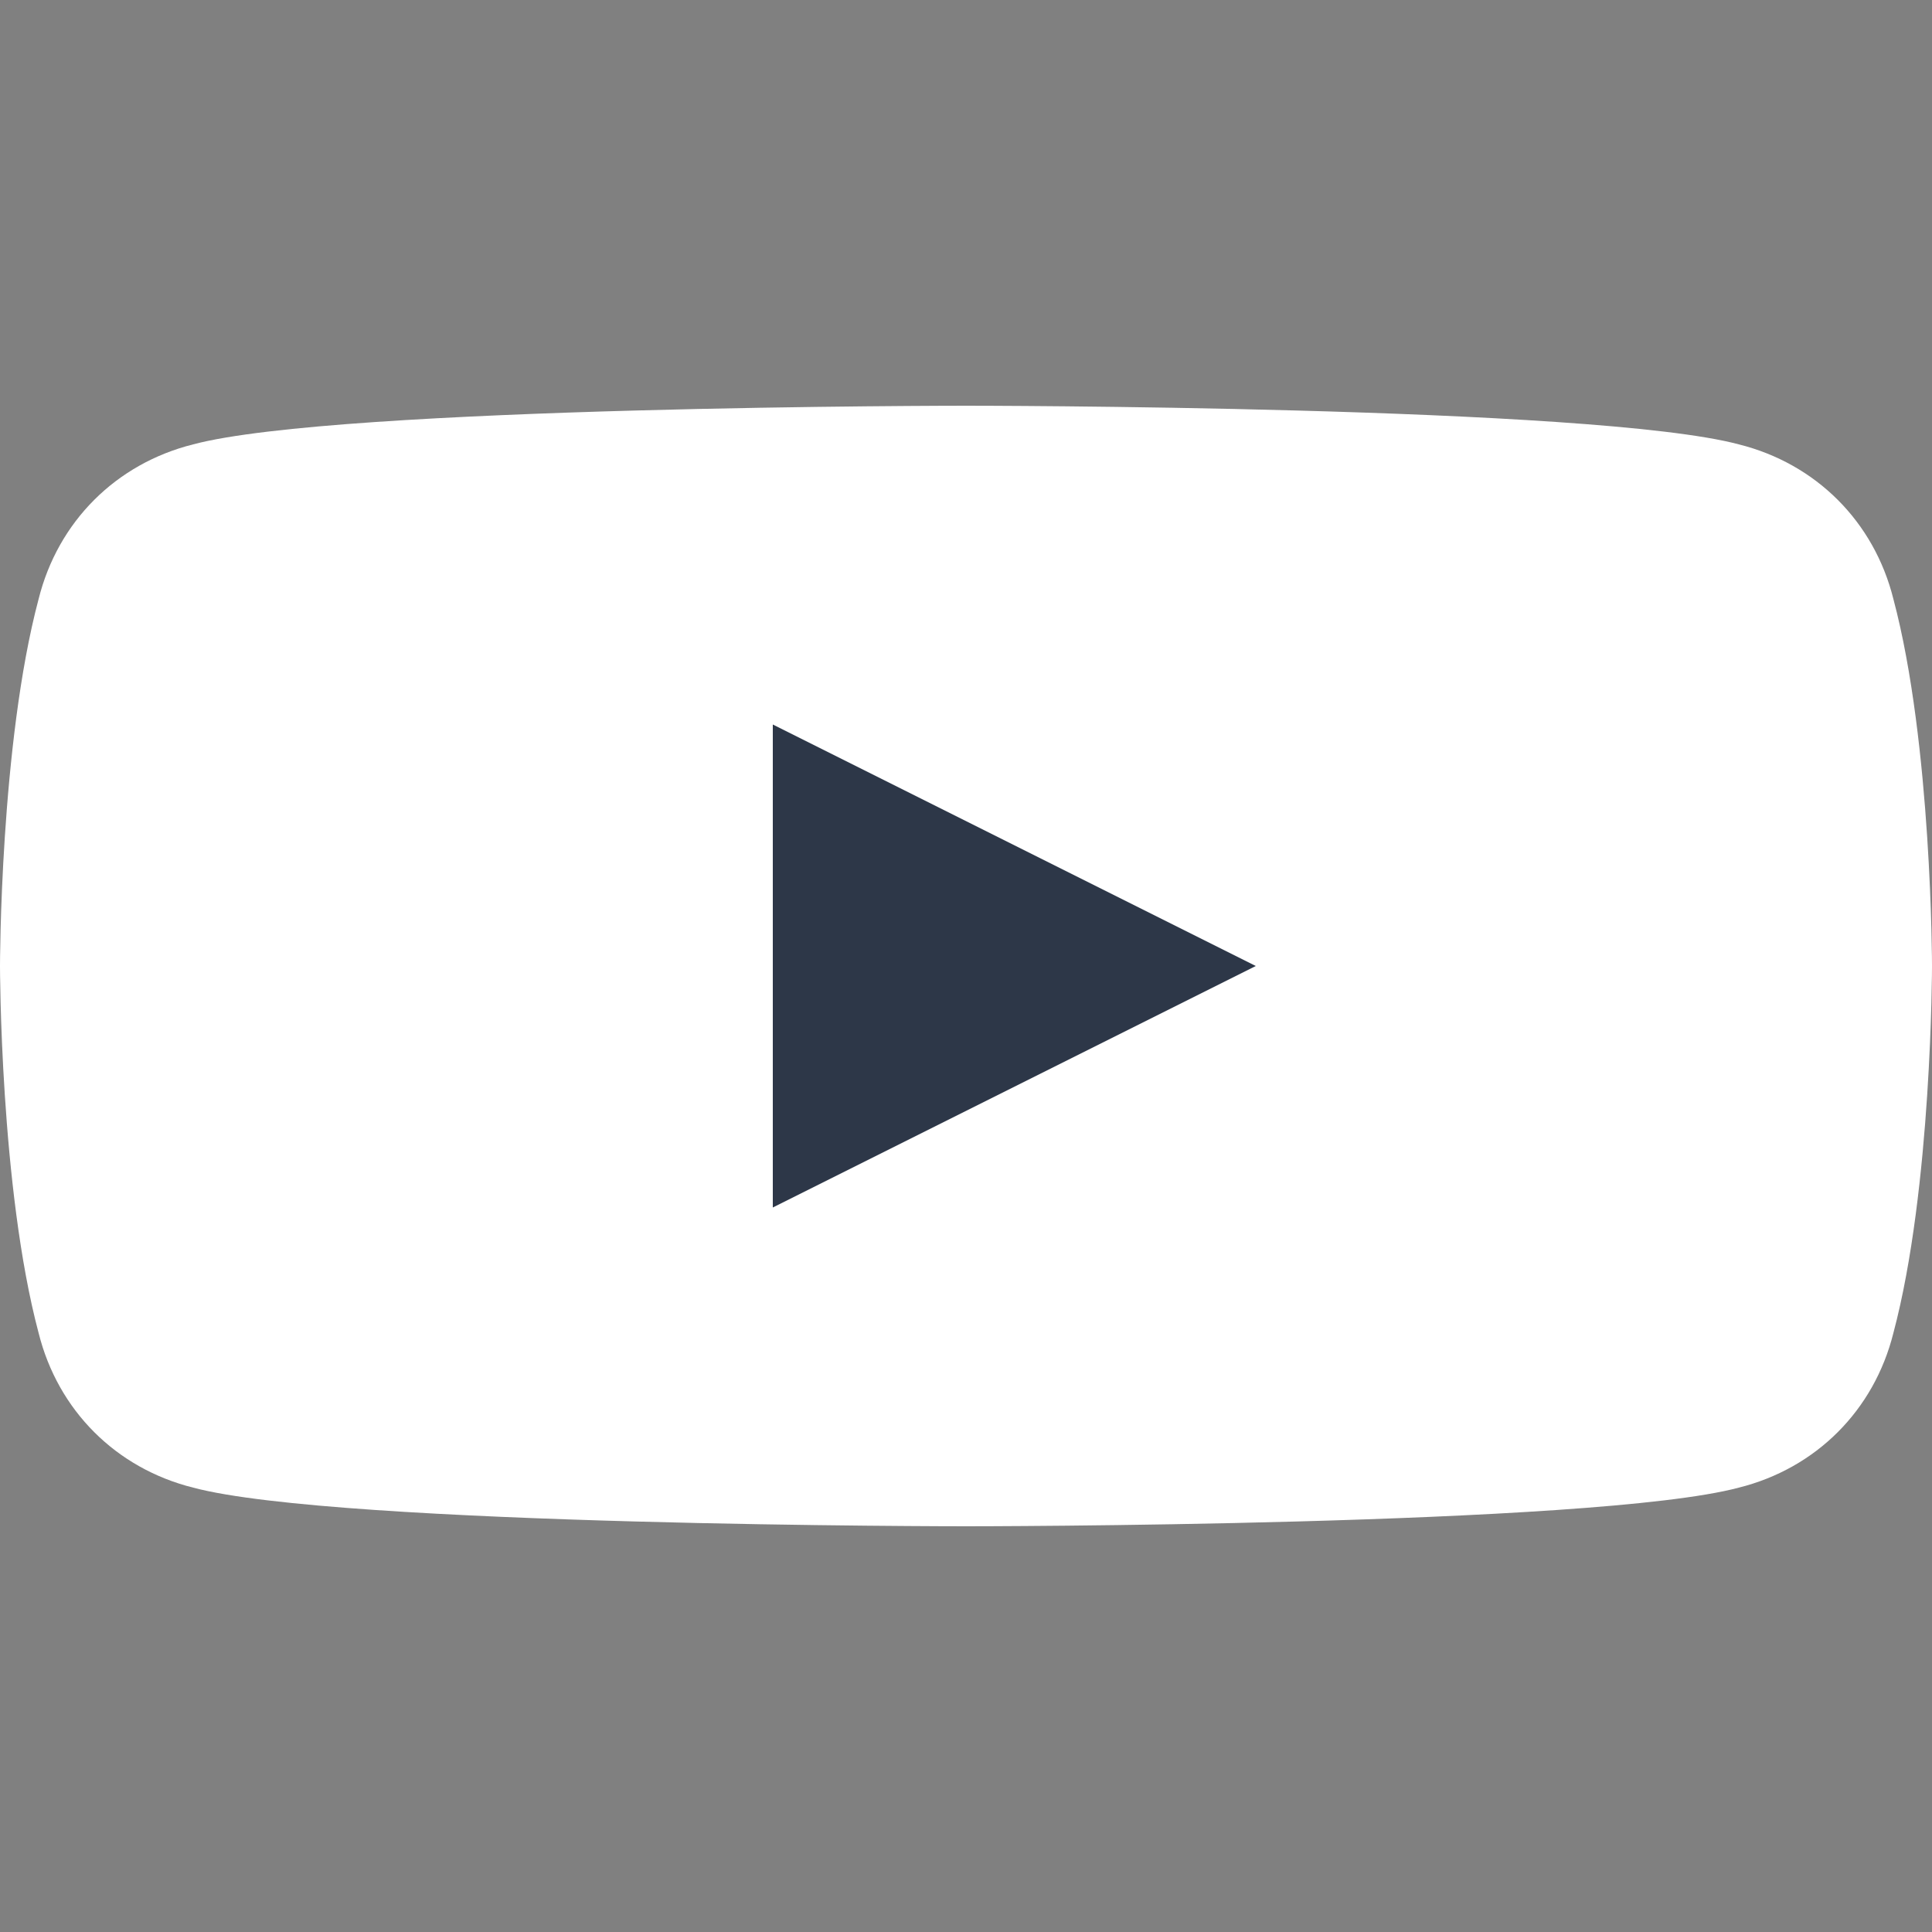 <?xml version="1.0" encoding="UTF-8"?>
<svg width="20" height="20" viewBox="0 0 20 20" fill="none" xmlns="http://www.w3.org/2000/svg">
  <rect x="0" y="0" width="20" height="20" fill="#808080" stroke="none"/>
  <path d="M19.6 6.2C19.4 5.4 18.8 4.8 18 4.6C16.5 4.2 10 4.2 10 4.2S3.5 4.2 2 4.6C1.2 4.8 0.6 5.4 0.4 6.2C0 7.7 0 10 0 10S0 12.3 0.4 13.8C0.6 14.6 1.2 15.2 2 15.4C3.5 15.8 10 15.8 10 15.8S16.5 15.8 18 15.4C18.8 15.2 19.4 14.6 19.6 13.8C20 12.3 20 10 20 10S20 7.7 19.6 6.2Z" fill="white"/>
  <path d="M8 12.5L13 10L8 7.5V12.5Z" fill="#2D3748"/>
</svg>